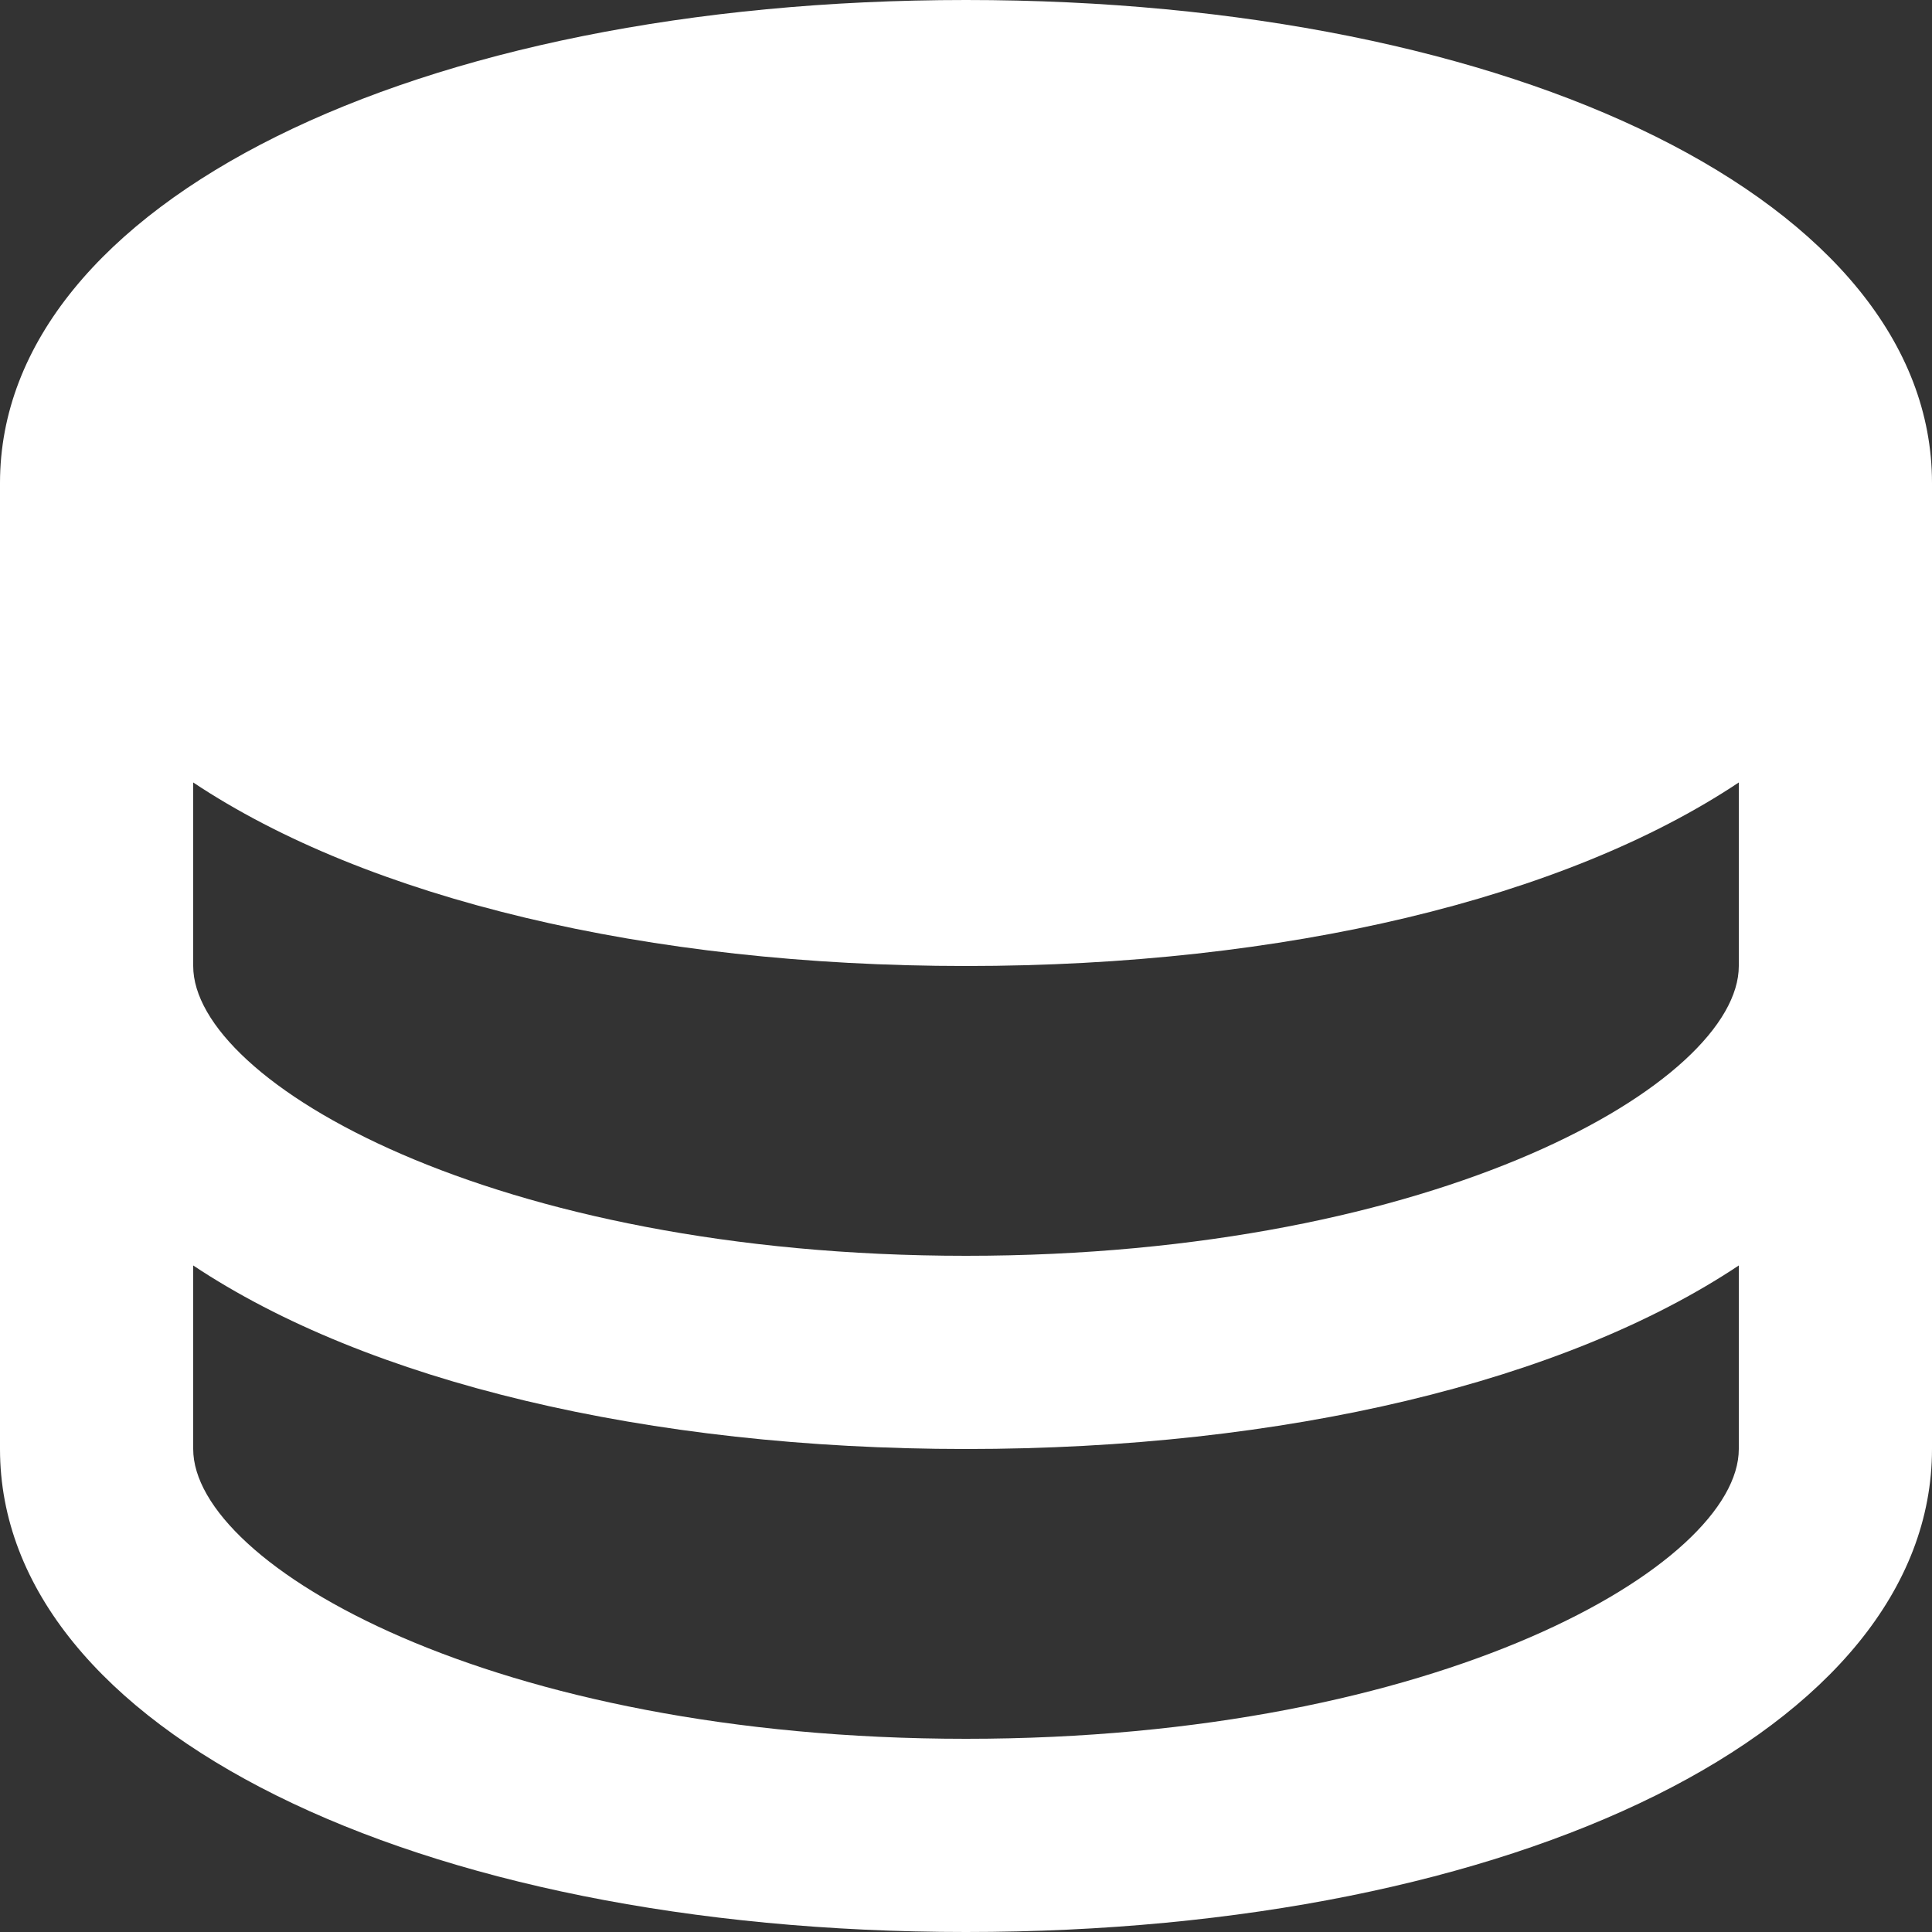 <svg width="24" height="24" viewBox="0 0 24 24" fill="none" xmlns="http://www.w3.org/2000/svg">
<rect x="0" y="0" width="24" height="24" fill="#333333" stroke="none"/>
<path d="M12 0C5.16 0 0 2.52 0 6V18C0 21.48 5.16 24 12 24C18.84 24 24 21.48 24 18V6C24 2.52 18.84 0 12 0ZM21.6 18C21.6 19.44 17.88 21.6 12 21.6C6.12 21.6 2.4 19.44 2.4 18V15.72C4.56 17.16 8.04 18 12 18C15.96 18 19.44 17.16 21.6 15.72V18ZM21.6 12C21.6 13.44 17.88 15.6 12 15.6C6.12 15.6 2.4 13.44 2.4 12V9.72C4.56 11.16 8.04 12 12 12C15.96 12 19.44 11.16 21.6 9.72V12Z" fill="white"/>
</svg>
